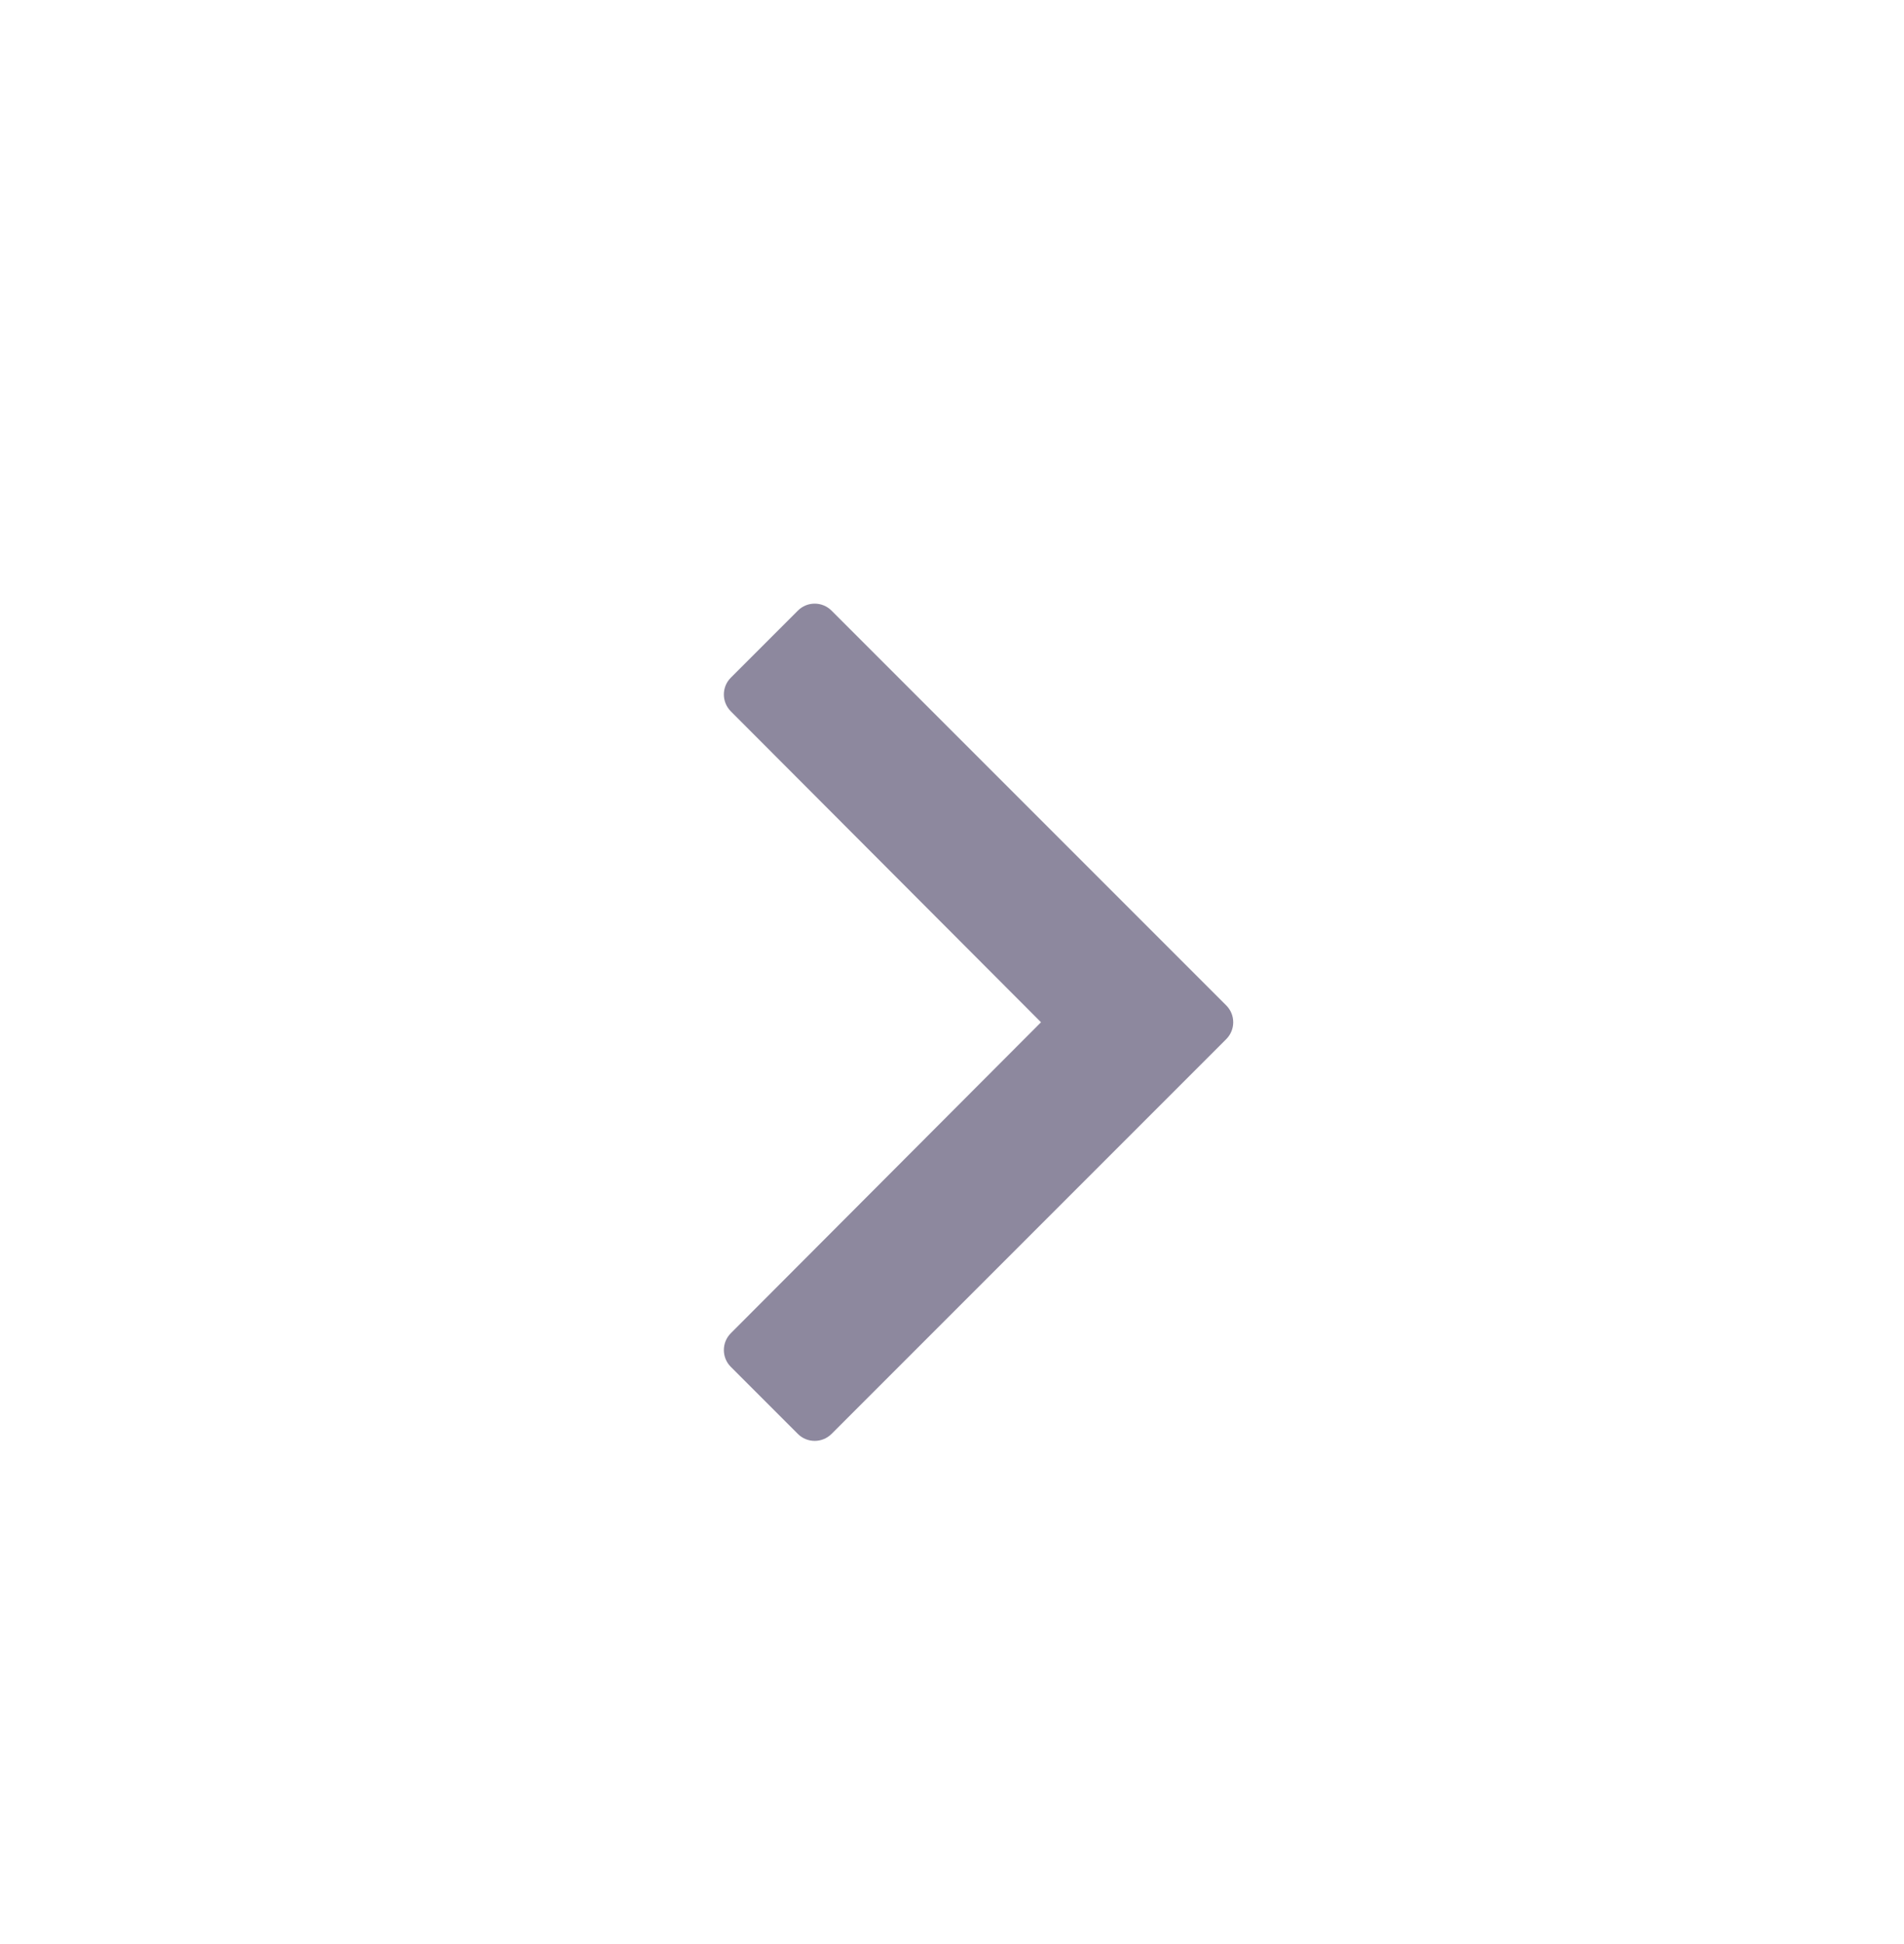 <svg width="48" height="49" viewBox="0 0 48 49" fill="none" xmlns="http://www.w3.org/2000/svg">
<g filter="url(#filter0_d_216_3950)">
<path d="M18.424 15.081L20.114 13.391C20.348 13.156 20.728 13.156 20.963 13.391L30.914 23.342C31.148 23.576 31.148 23.956 30.914 24.191L20.963 34.142C20.728 34.376 20.348 34.376 20.114 34.142L18.424 32.452C18.19 32.218 18.19 31.838 18.424 31.604L26.244 23.766L18.424 15.929C18.19 15.694 18.19 15.315 18.424 15.081Z" fill="#8D889E"/>
</g>
<defs>
<filter id="filter0_d_216_3950" x="14.248" y="11.215" width="20.842" height="29.103" filterUnits="userSpaceOnUse" color-interpolation-filters="sRGB">
<feFlood flood-opacity="0" result="BackgroundImageFix"/>
<feColorMatrix in="SourceAlpha" type="matrix" values="0 0 0 0 0 0 0 0 0 0 0 0 0 0 0 0 0 0 127 0" result="hardAlpha"/>
<feOffset dy="2"/>
<feGaussianBlur stdDeviation="2"/>
<feColorMatrix type="matrix" values="0 0 0 0 0.086 0 0 0 0 0.031 0 0 0 0 0.161 0 0 0 0.2 0"/>
<feBlend mode="normal" in2="BackgroundImageFix" result="effect1_dropShadow_216_3950"/>
<feBlend mode="normal" in="SourceGraphic" in2="effect1_dropShadow_216_3950" result="shape"/>
</filter>
</defs>
</svg>
